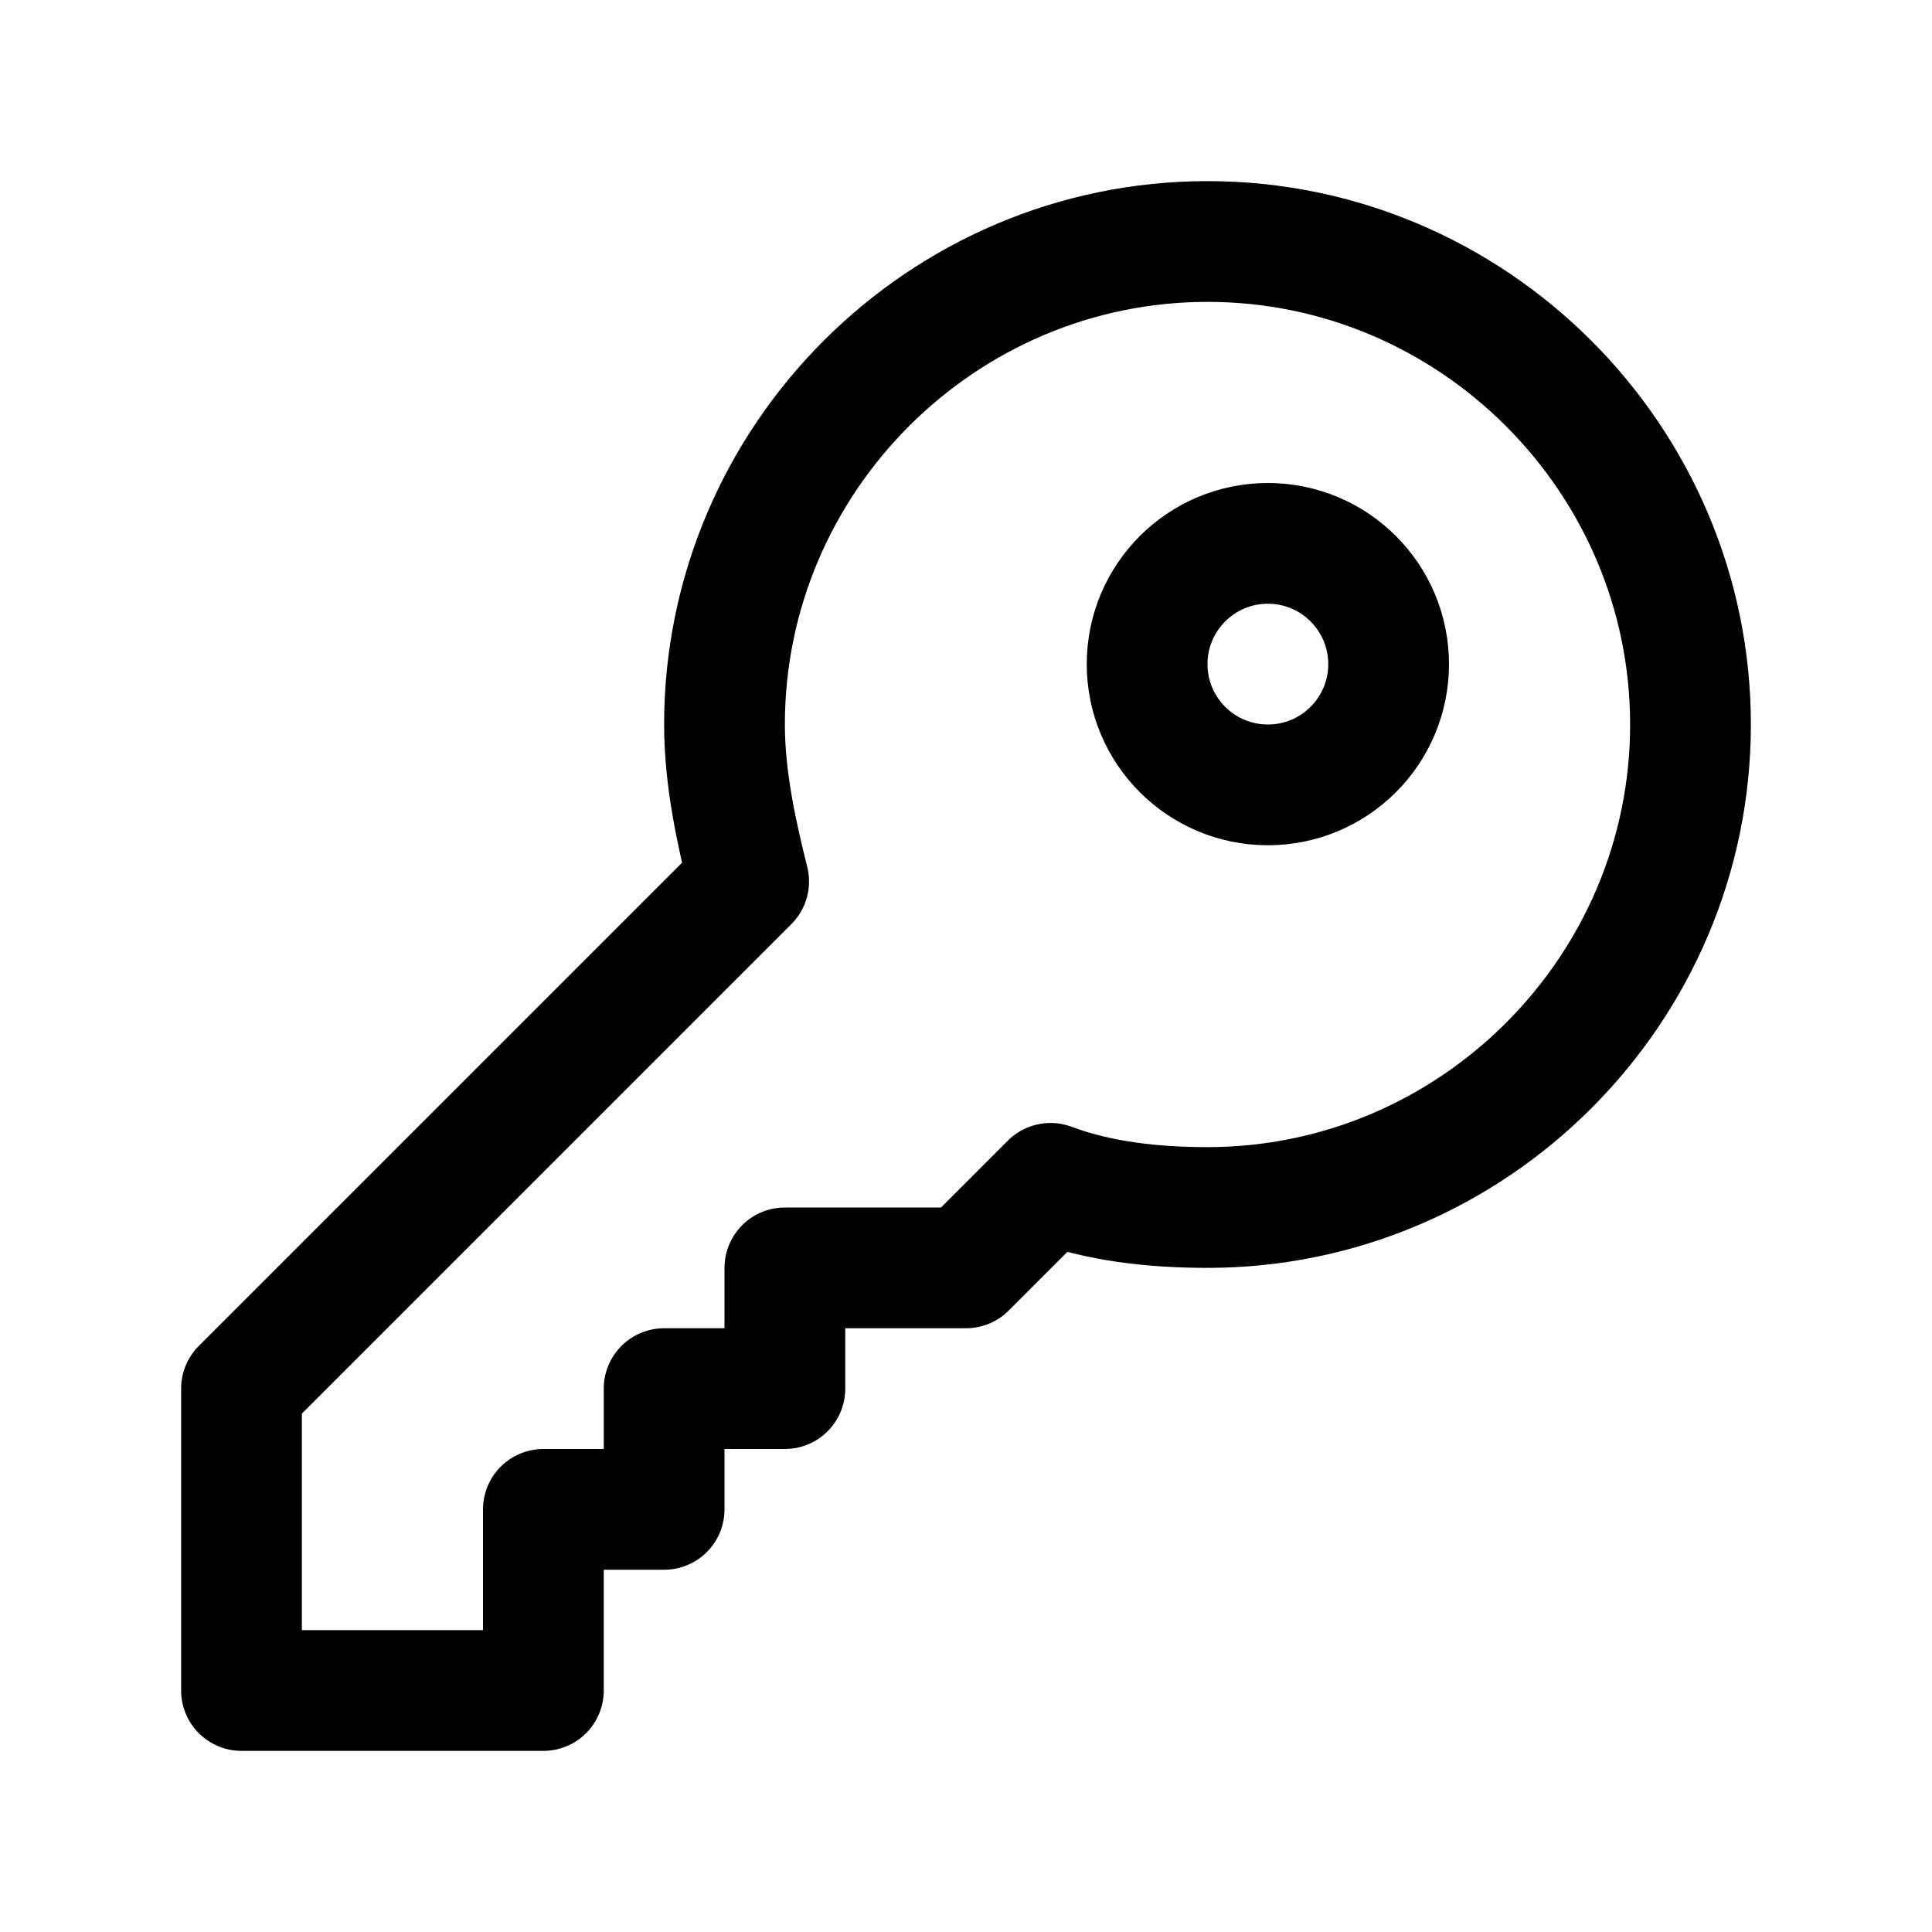 <?xml version="1.0" encoding="utf-8"?>

<!-- Скачано с сайта svg4.ru / Downloaded from svg4.ru -->
<svg version="1.1" id="Icons" xmlns="http://www.w3.org/2000/svg" xmlns:xlink="http://www.w3.org/1999/xlink" 
	 viewBox="0 0 32 32" xml:space="preserve">
<style type="text/css">
	.st0{fill:none;stroke:#000000;stroke-width:2;stroke-linecap:round;stroke-linejoin:round;stroke-miterlimit:10;}
	.st1{fill:none;stroke:#000000;stroke-width:2;stroke-linejoin:round;stroke-miterlimit:10;}
</style>
<path class="st0" d="M20,4c-4.4,0-8,3.6-8,8c0,0.9,0.2,1.8,0.4,2.6L4,23v5h5c0-1.5,0-3,0-3h2c0-1.1,0-2,0-2h2c0-1.1,0-2,0-2h3
	l1.4-1.4c0.8,0.3,1.7,0.4,2.6,0.4c4.4,0,8-3.6,8-8S24.4,4,20,4z"/>
<circle class="st0" cx="21" cy="11" r="2"/>
</svg>